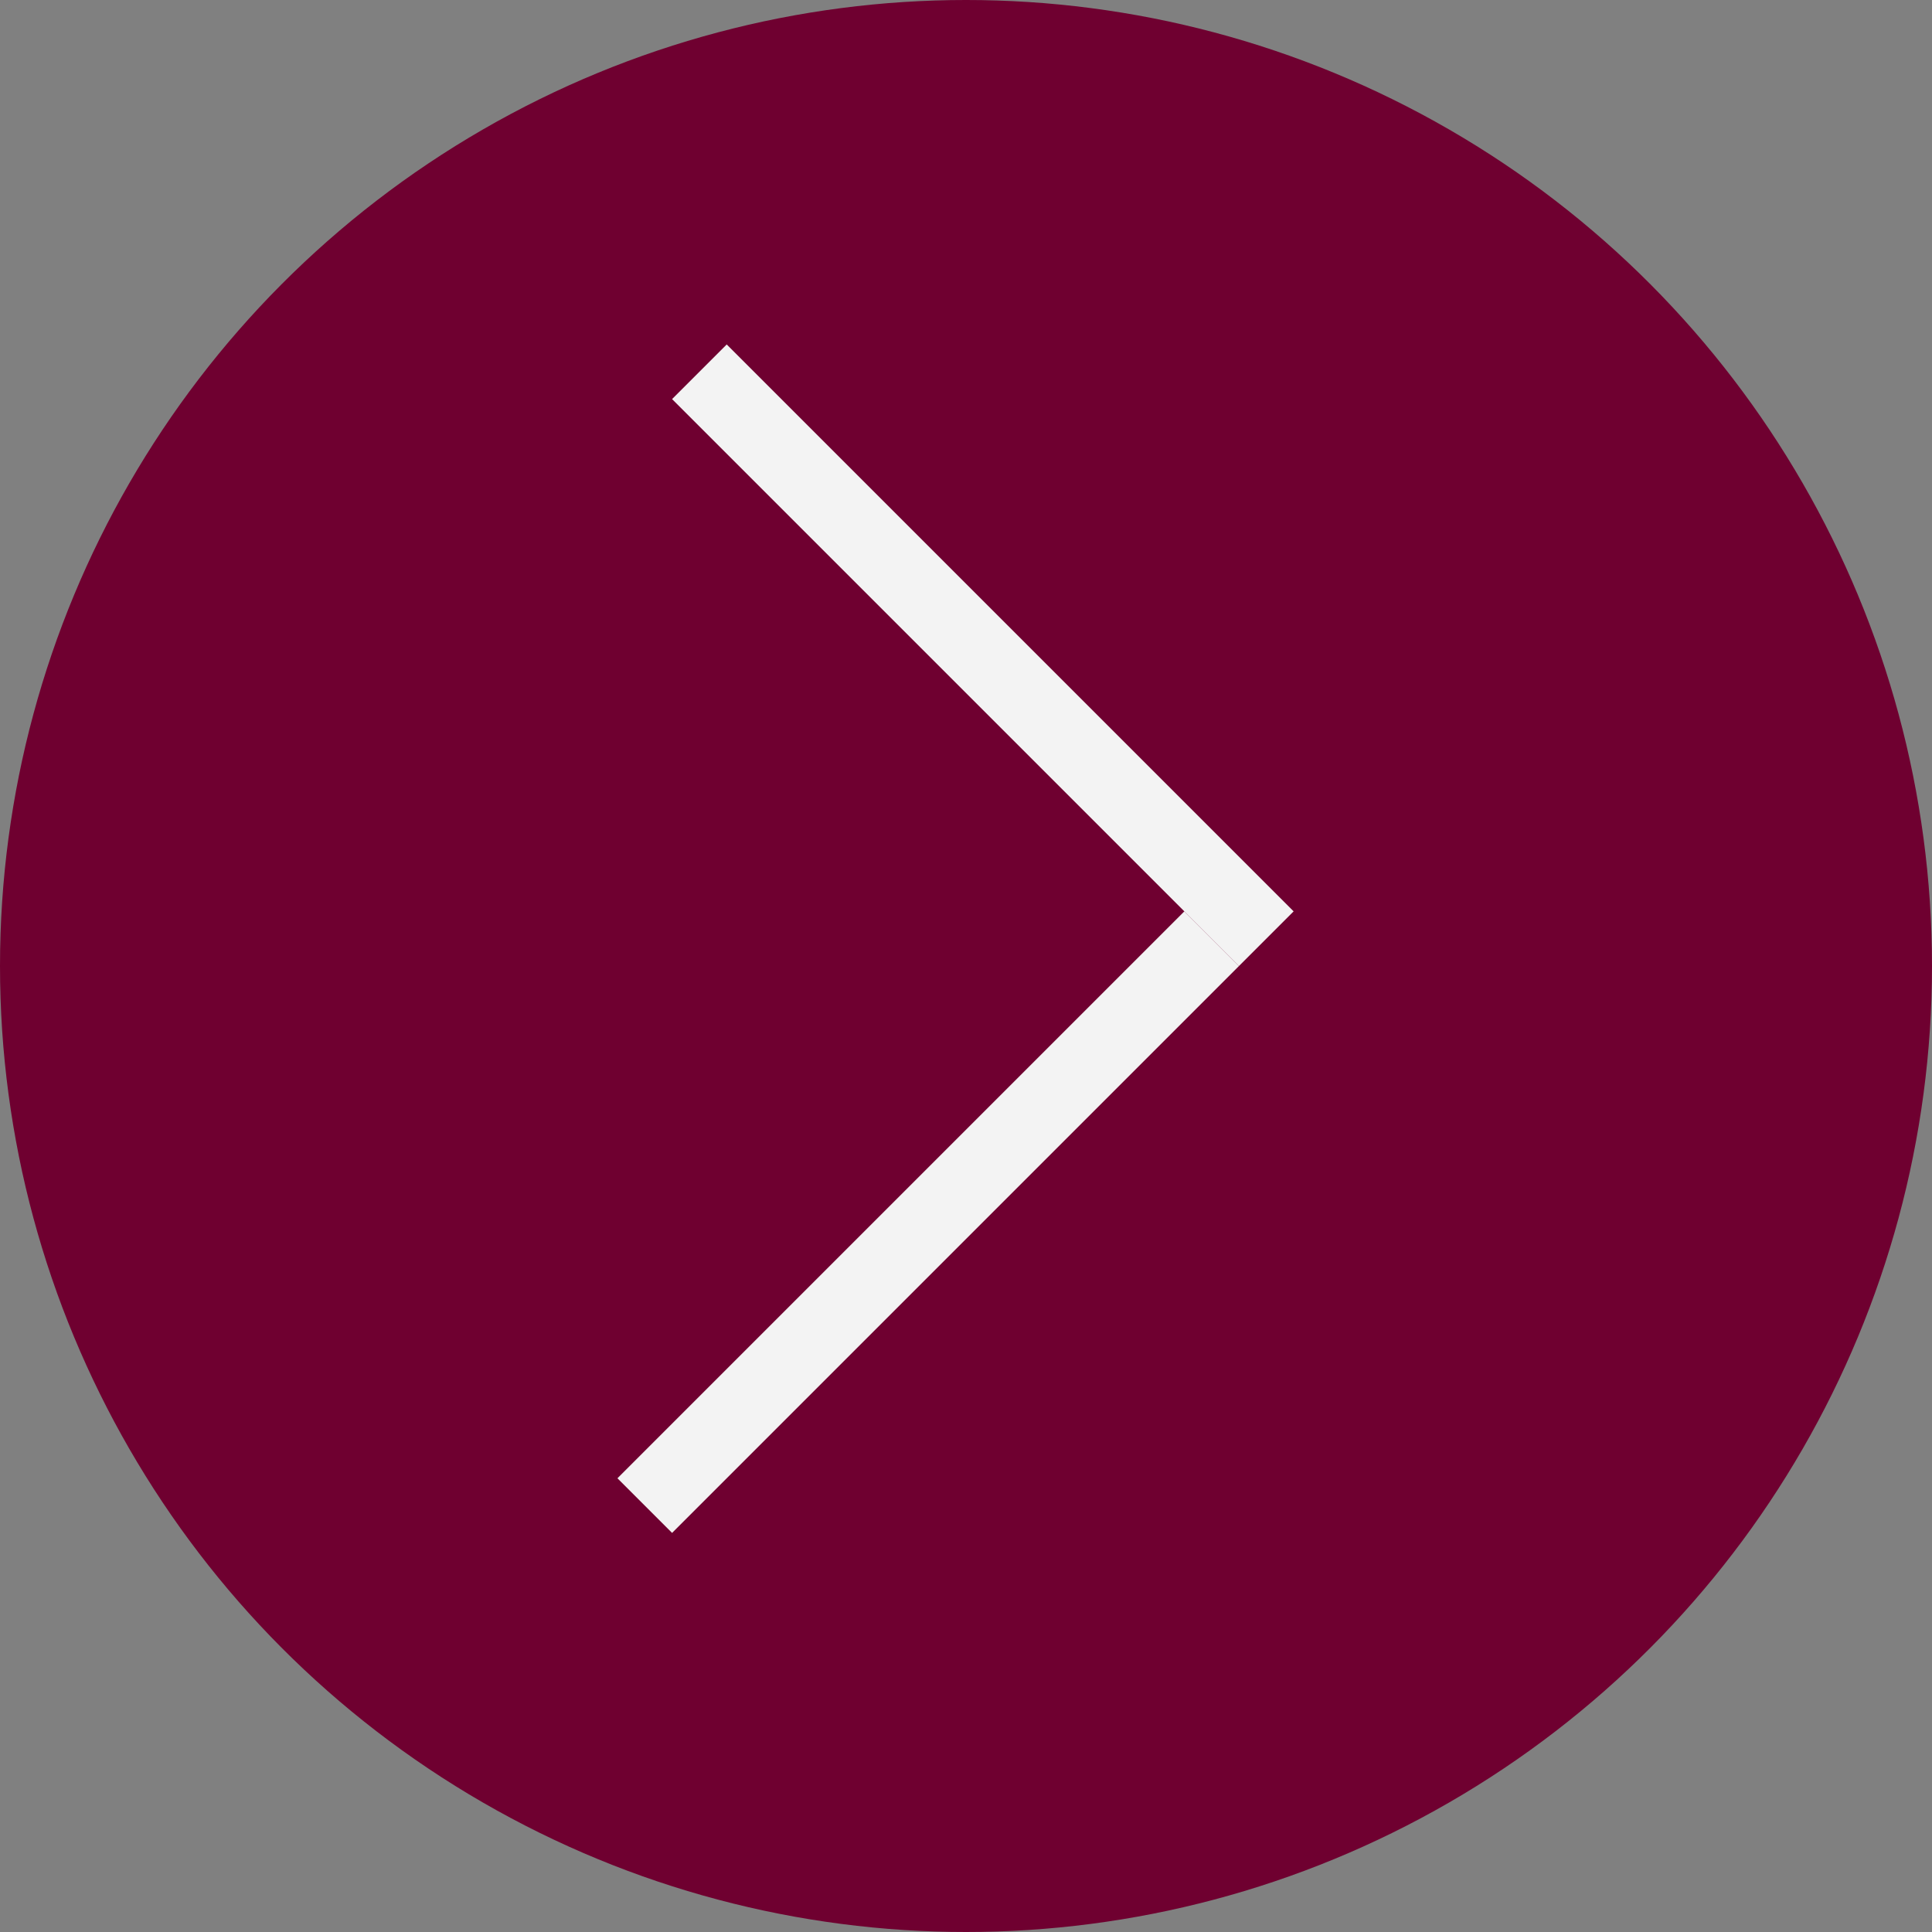 <?xml version="1.0" encoding="UTF-8"?> <svg xmlns="http://www.w3.org/2000/svg" width="100" height="100" viewBox="0 0 100 100" fill="none"><rect x="0" y="0" width="100" height="100" fill="#808080" stroke="none"/> <circle cx="50" cy="50" r="50" transform="matrix(-1 0 0 1 100 0)" fill="#6F0030"></circle> <line y1="-2" x2="41.504" y2="-2" transform="matrix(-0.707 -0.707 -0.707 0.707 64.13 50)" stroke="#F3F3F3" stroke-width="4"></line> <line y1="-2" x2="41.504" y2="-2" transform="matrix(-0.707 0.707 0.707 0.707 64.13 50)" stroke="#F3F3F3" stroke-width="4"></line> </svg> 